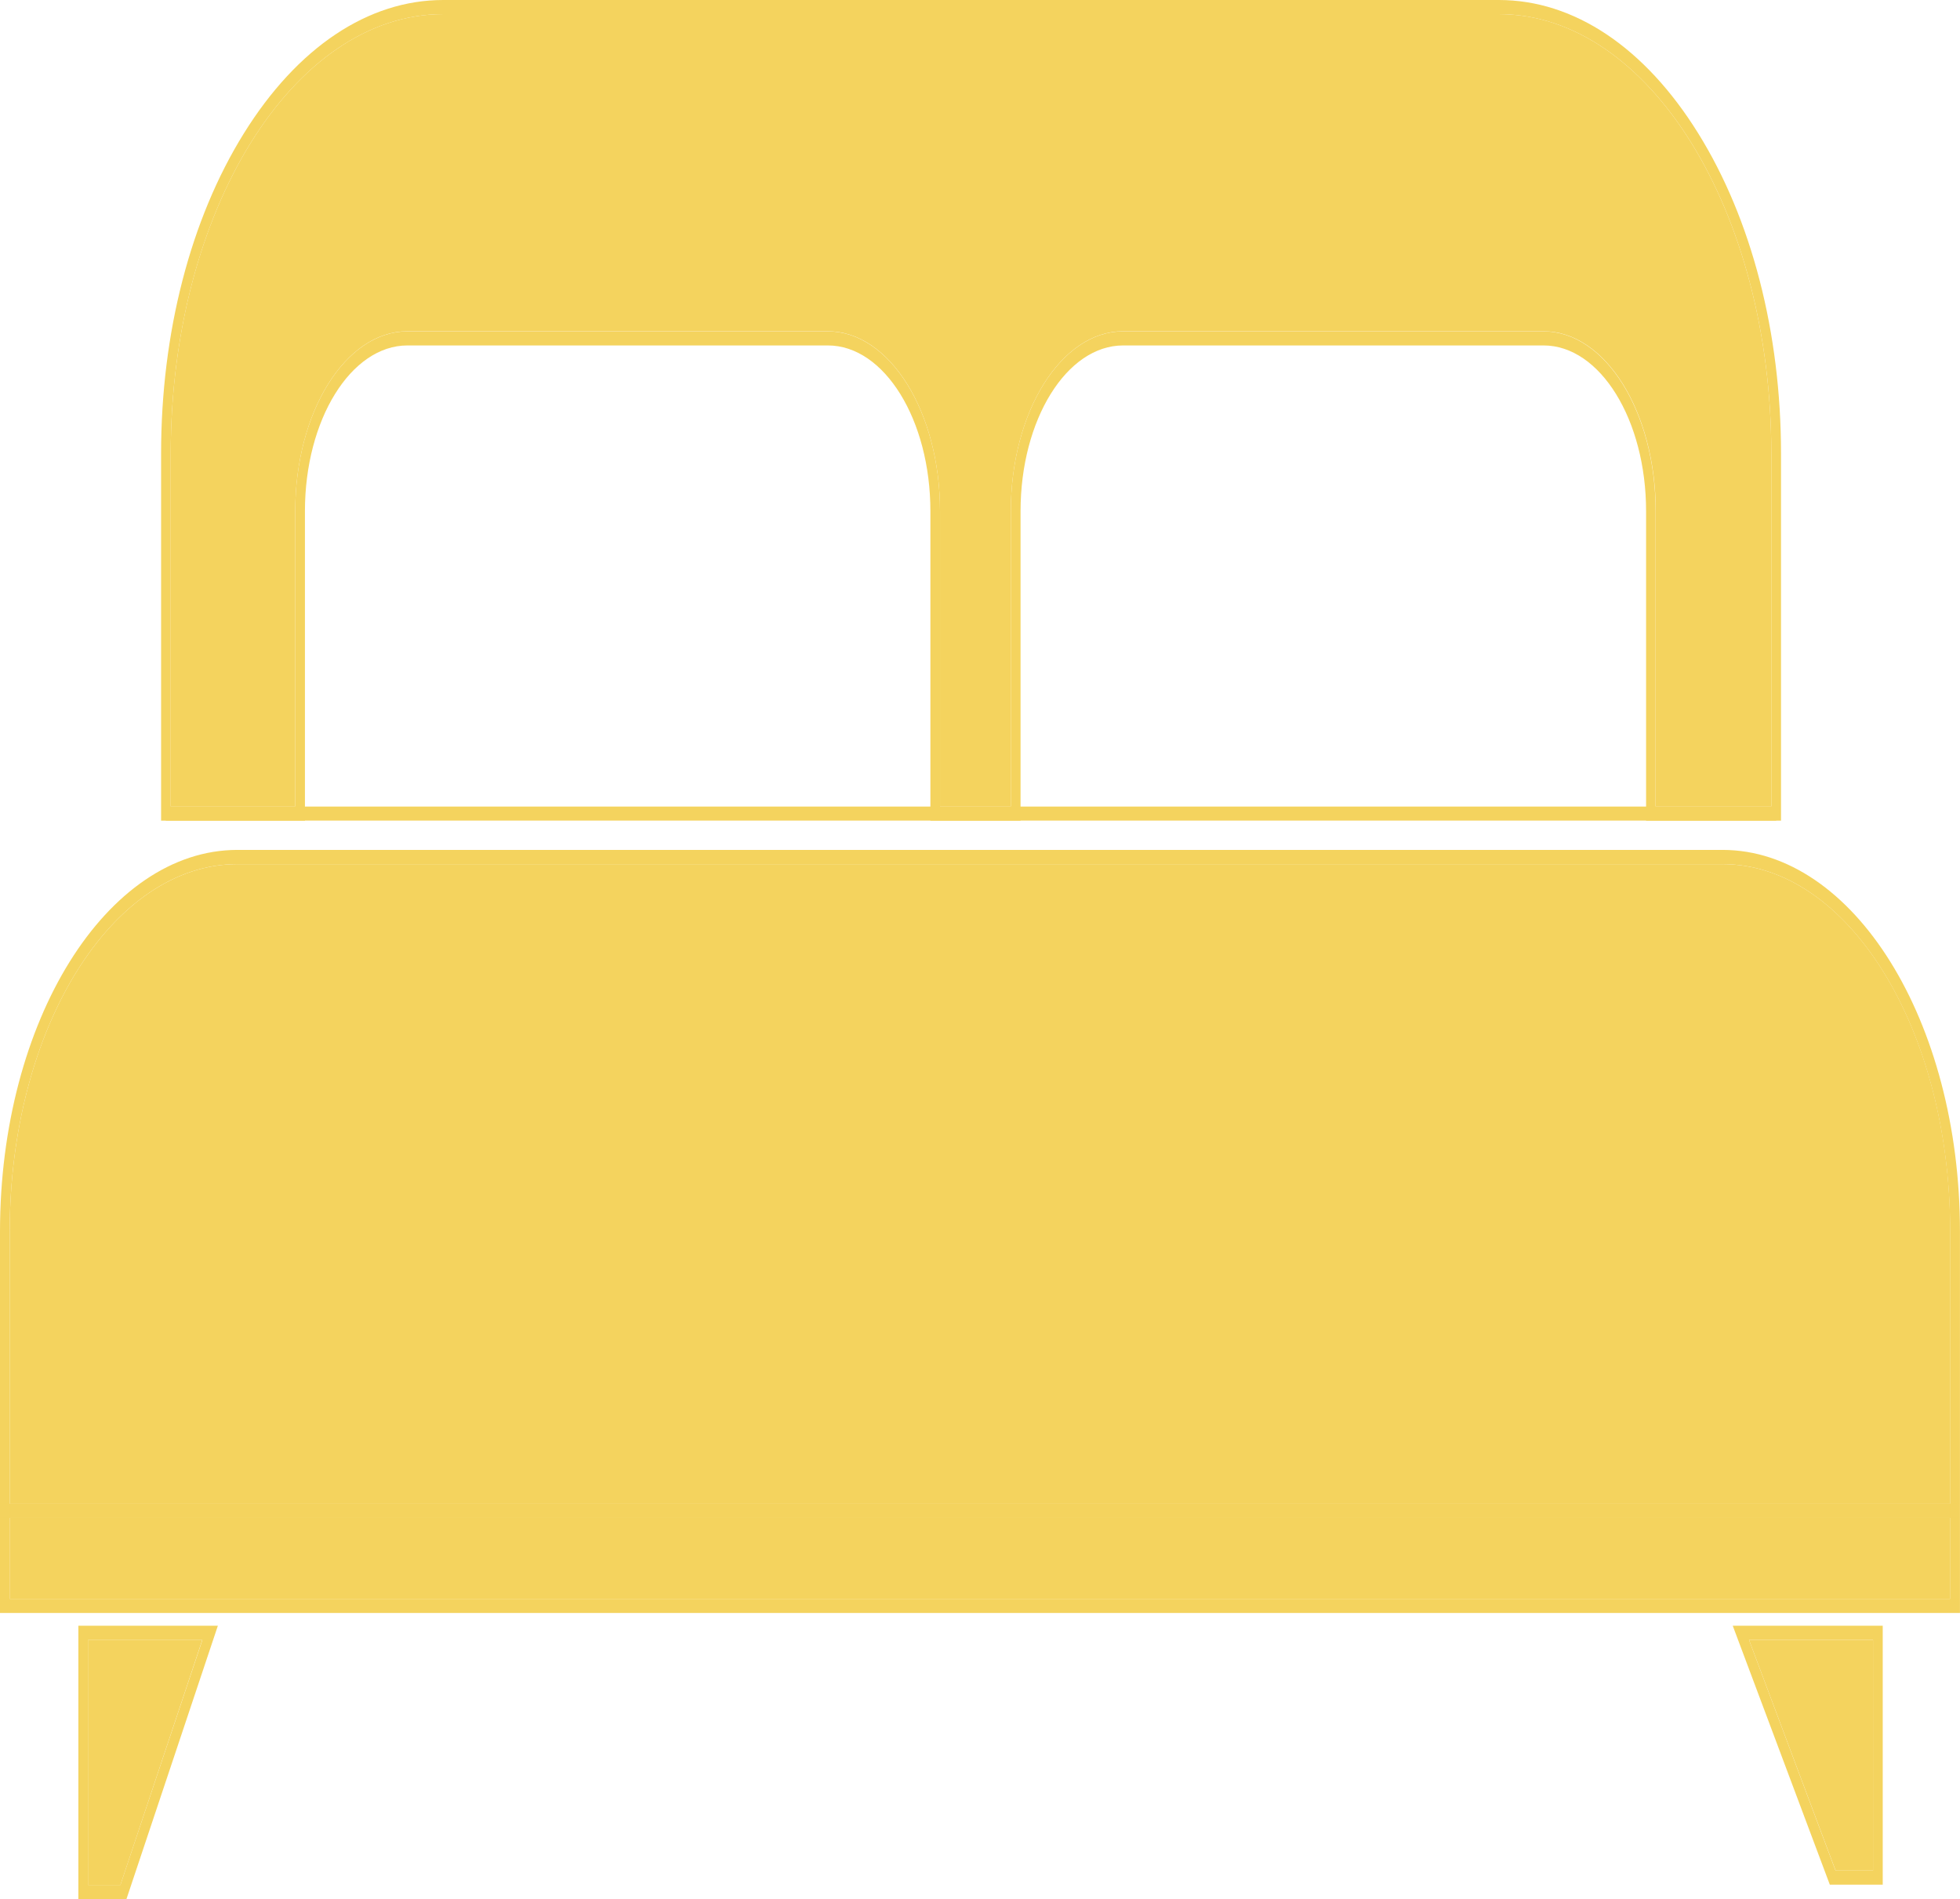 <?xml version="1.0" encoding="UTF-8"?> <svg xmlns="http://www.w3.org/2000/svg" xmlns:xlink="http://www.w3.org/1999/xlink" xmlns:xodm="http://www.corel.com/coreldraw/odm/2003" xml:space="preserve" width="5.717mm" height="5.539mm" version="1.1" style="shape-rendering:geometricPrecision; text-rendering:geometricPrecision; image-rendering:optimizeQuality; fill-rule:evenodd; clip-rule:evenodd" viewBox="0 0 571.74 553.94"> <defs> <style type="text/css"> .fil0 {fill:#F4D35E} </style> </defs> <g id="Слой_x0020_1">  <g id="_2598088482432"> <g> <path class="fil0" d="M482.99 235.26l33.71 0 0 -102.96c0,-70.66 -35.66,-128.18 -79.48,-128.18l-307.94 0c-43.82,0 -79.48,57.51 -79.48,128.18l0 102.96 36.32 0 0 -86.16c0,-28.93 14.68,-52.45 32.72,-52.45l122.65 0c18.04,0 32.72,23.54 32.72,52.45l0 86.16 20.65 0 0 -86.16c0,-28.93 14.68,-52.45 32.72,-52.45l122.65 0c18.04,0 32.72,23.54 32.72,52.45l0 86.16 0.04 0zm36.53 4.11l-39.35 0 0 -90.27c0,-26.65 -13.41,-48.34 -29.9,-48.34l-122.65 0c-16.49,0 -29.92,21.69 -29.92,48.34l0 90.27 -26.3 0 0 -90.27c0,-26.65 -13.43,-48.34 -29.9,-48.34l-122.65 0c-16.49,0 -29.9,21.69 -29.9,48.34l0 90.27 -41.96 0 0 -107.08c0,-35.14 8.56,-68.31 24.13,-93.36 15.59,-25.1 36.27,-38.93 58.17,-38.93l307.94 0c21.92,0 42.6,13.83 58.17,38.93 15.57,25.05 24.13,58.19 24.13,93.36l0 107.08 -0.01 0z"></path> <path class="fil0" d="M25.66 549.82l9.46 0 23.92 -71.48 -33.35 0 0 71.48 -0.03 0zm11.22 4.12l-14.02 0 0 -79.74 40.69 0 -26.67 79.74z"></path> <path class="fil0" d="M2.82 466.36l566.04 0 0 -107.17c0,-59.09 -29.8,-107.15 -66.42,-107.15l-433.19 0c-36.62,0 -66.42,48.08 -66.42,107.15l0 107.17zm568.89 4.12l-571.71 0 0 -111.29c0,-61.34 31.07,-111.29 69.27,-111.29l433.19 0c38.2,0 69.27,49.91 69.27,111.29l0 111.29 -0.03 0z"></path> <path class="fil0" d="M535.46 545.61l10.91 0 0 -67.29 -36.18 0 25.24 67.29 0.03 0zm13.74 4.12l-15.43 0 -28.32 -75.53 43.75 0 0 75.53z"></path> <polygon class="fil0" points="518.11,239.35 48.38,239.35 48.38,235.26 518.11,235.26 "></polygon> <polygon class="fil0" points="570.3,442.75 1.41,442.75 1.41,438.63 570.3,438.63 "></polygon> </g> <polygon class="fil0" points="510.2,478.32 535.46,545.61 546.38,545.61 546.38,478.32 "></polygon> <polygon class="fil0" points="2.82,466.36 568.89,466.36 568.89,442.75 2.82,442.75 "></polygon> <polygon class="fil0" points="35.12,549.82 59.01,478.32 25.66,478.32 25.66,549.82 "></polygon> <path class="fil0" d="M2.82 438.63l566.07 0 0 -79.43c0,-59.09 -29.8,-107.15 -66.45,-107.15l-433.19 0c-36.62,0 -66.42,48.05 -66.42,107.15l0 79.43z"></path> <path class="fil0" d="M327.62 96.62l122.65 0c18.04,0 32.72,23.52 32.72,52.48l0 86.16 33.71 0 0 -102.96c0,-70.66 -35.66,-128.18 -79.48,-128.18l-307.94 0c-43.82,0 -79.48,57.49 -79.48,128.18l0 102.96 36.32 0 0 -86.16c0,-28.93 14.68,-52.48 32.72,-52.48l122.65 0c18.04,0 32.72,23.52 32.72,52.48l0 86.16 20.65 0 0 -86.16c0,-28.93 14.68,-52.48 32.72,-52.48l0.04 0z"></path> </g> </g> </svg> 